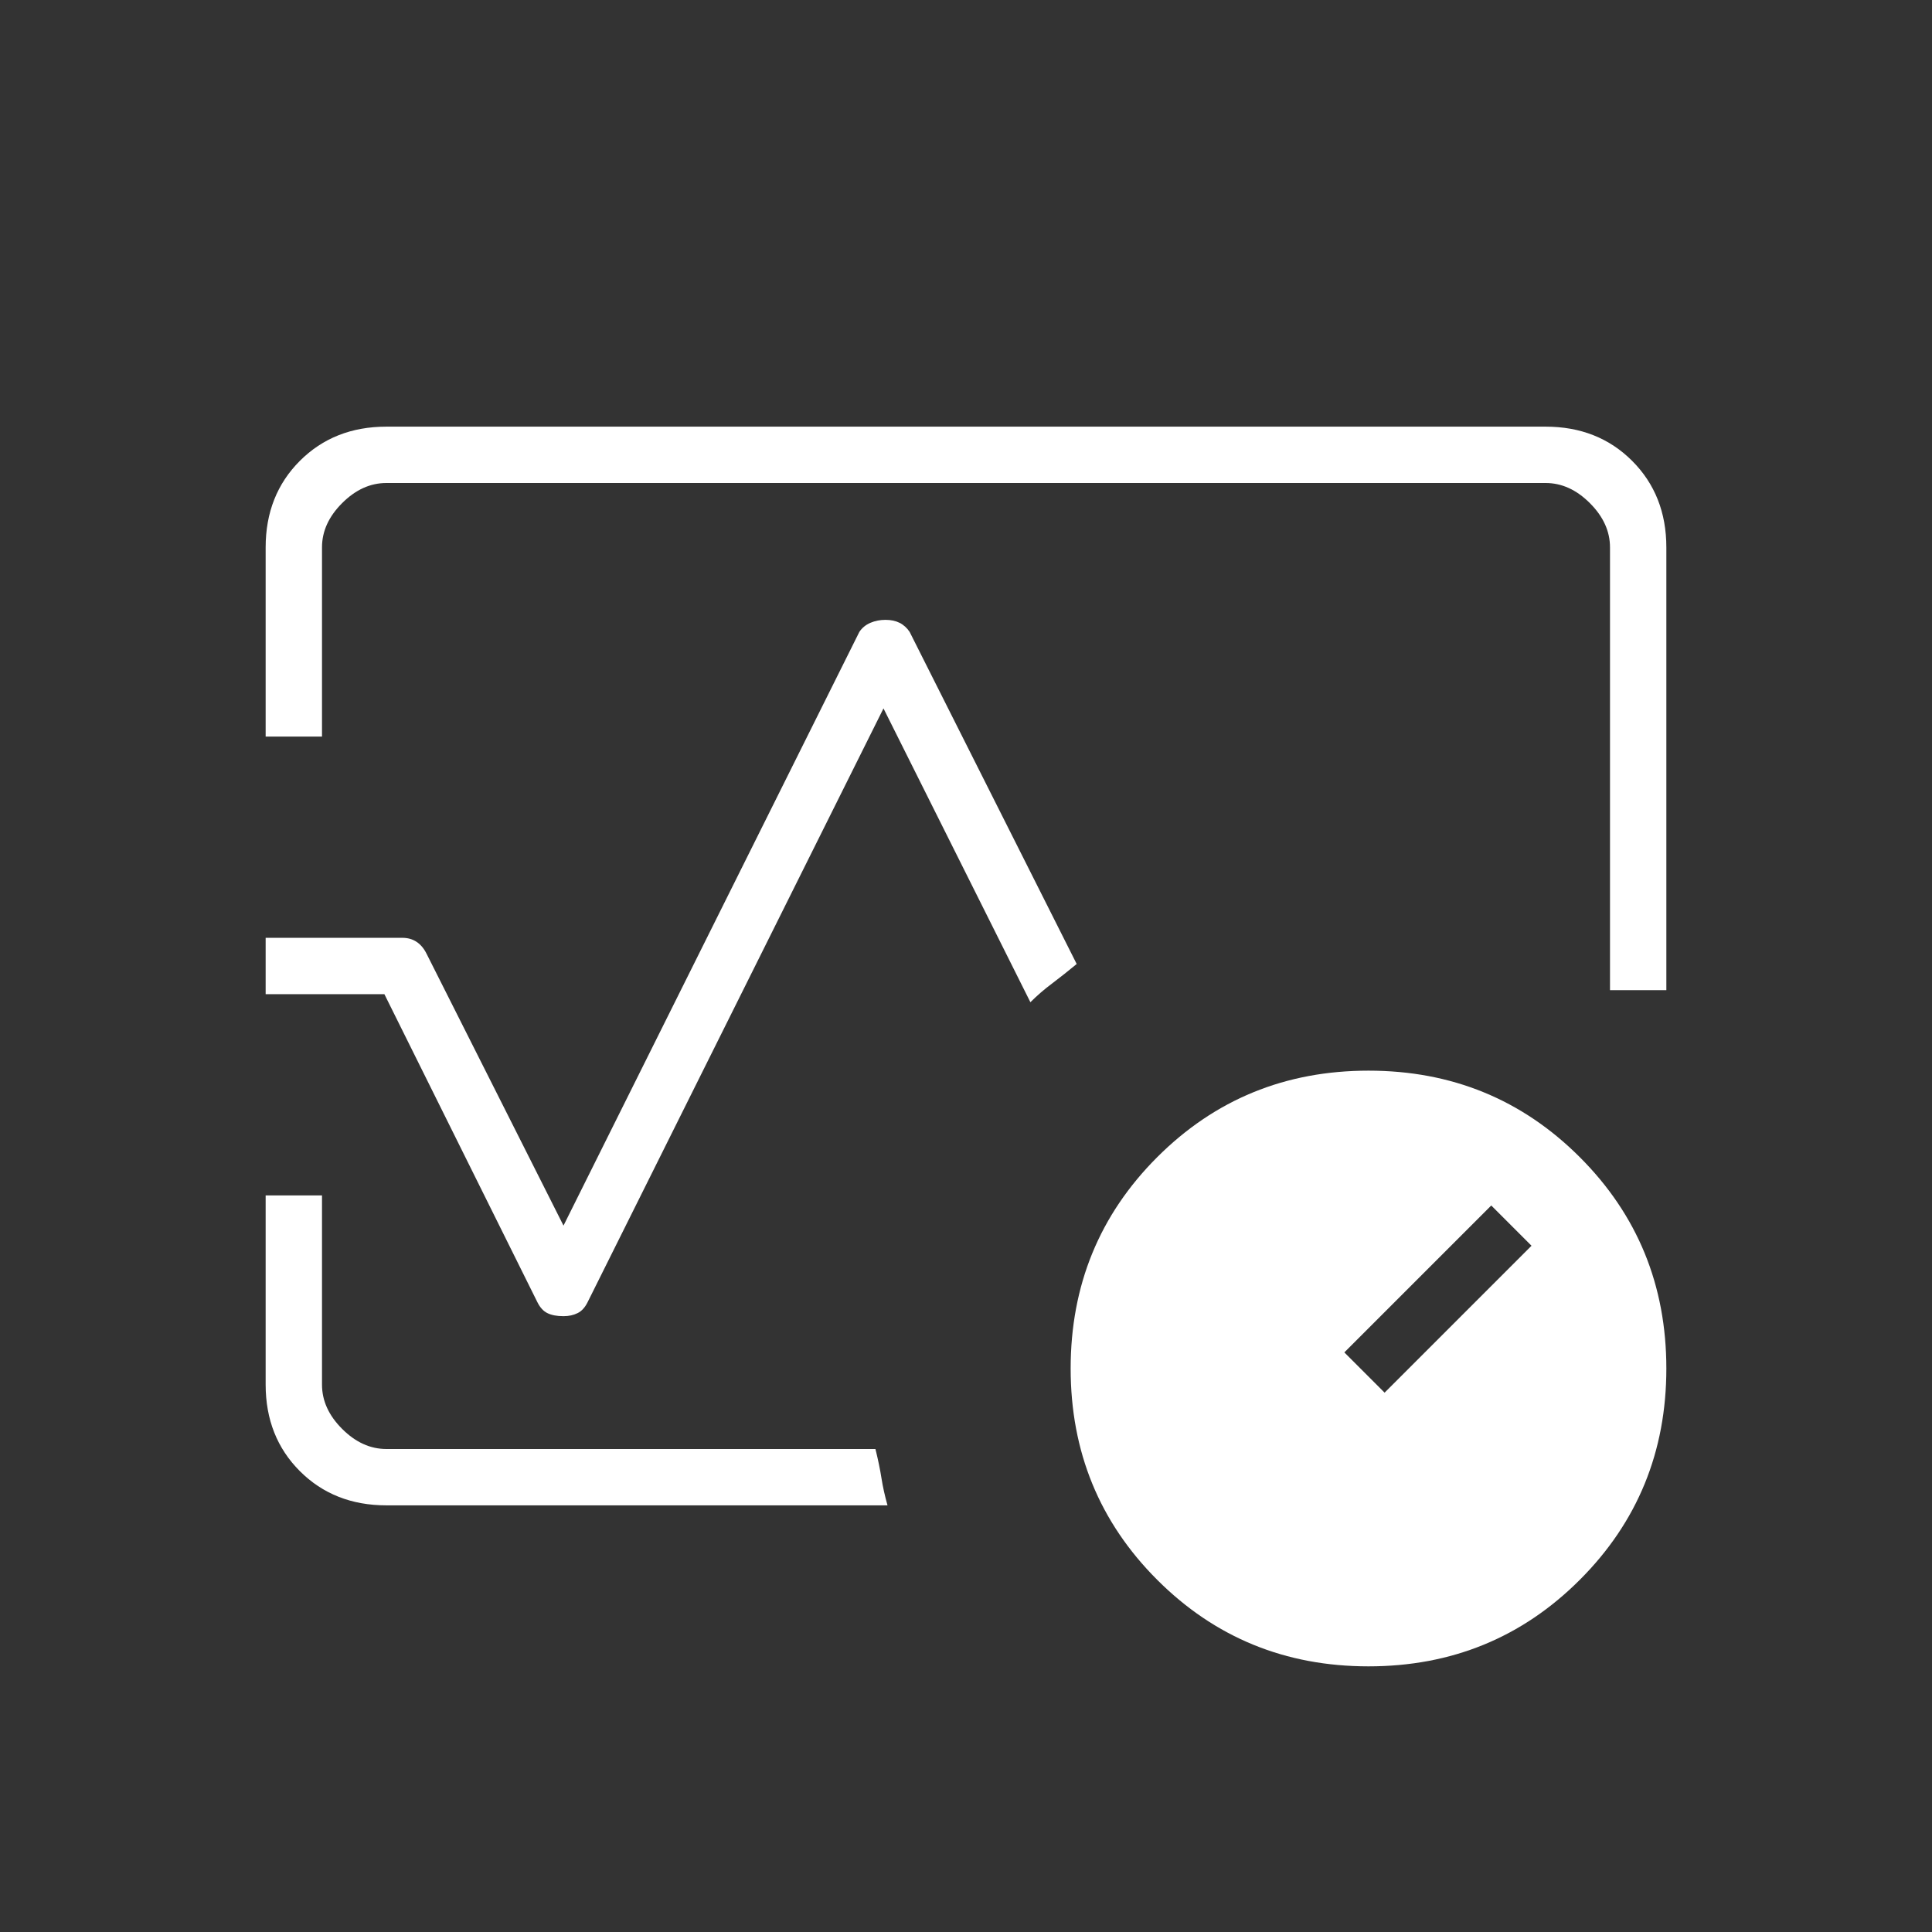 <?xml version="1.0" encoding="UTF-8"?> <svg xmlns="http://www.w3.org/2000/svg" width="24" height="24" viewBox="0 0 24 24" fill="none"><rect x="0" y="0" width="24" height="24" fill="#333333" stroke="none"/><path d="M3.3 9.15V6.8C3.3 6.367 3.442 6.008 3.725 5.725C4.008 5.442 4.367 5.3 4.8 5.3H19.2C19.633 5.3 19.992 5.442 20.275 5.725C20.558 6.008 20.7 6.367 20.7 6.8V12.3H20V6.8C20 6.6 19.917 6.417 19.75 6.25C19.583 6.083 19.4 6 19.2 6H4.8C4.6 6 4.417 6.083 4.25 6.25C4.083 6.417 4 6.6 4 6.8V9.15H3.3ZM7 16.35C6.917 16.35 6.85 16.337 6.8 16.312C6.75 16.288 6.708 16.242 6.675 16.175L4.775 12.35H3.3V11.65H5C5.067 11.65 5.125 11.667 5.175 11.7C5.225 11.733 5.267 11.783 5.3 11.85L7 15.225L10.675 7.85C10.708 7.8 10.754 7.762 10.812 7.737C10.871 7.712 10.933 7.7 11 7.7C11.067 7.7 11.125 7.712 11.175 7.737C11.225 7.762 11.267 7.8 11.3 7.85L13.375 11.975C13.275 12.058 13.175 12.137 13.075 12.213C12.975 12.287 12.883 12.367 12.8 12.45L10.975 8.8L7.3 16.175C7.267 16.242 7.225 16.288 7.175 16.312C7.125 16.337 7.067 16.35 7 16.35ZM11.025 18.7H4.8C4.367 18.7 4.008 18.558 3.725 18.275C3.442 17.992 3.3 17.633 3.3 17.2V14.85H4V17.2C4 17.4 4.083 17.583 4.25 17.75C4.417 17.917 4.6 18 4.8 18H10.875C10.908 18.133 10.933 18.254 10.95 18.363C10.967 18.471 10.992 18.583 11.025 18.7ZM17 20.7C15.967 20.7 15.092 20.342 14.375 19.625C13.658 18.908 13.3 18.033 13.3 17C13.3 15.967 13.658 15.092 14.375 14.375C15.092 13.658 15.967 13.3 17 13.3C18.033 13.3 18.908 13.658 19.625 14.375C20.342 15.092 20.7 15.967 20.7 17C20.7 18.033 20.342 18.908 19.625 19.625C18.908 20.342 18.033 20.7 17 20.7ZM17.2 17.3L19.025 15.475L18.525 14.975L16.7 16.8L17.2 17.3Z" fill="white"></path></svg> 